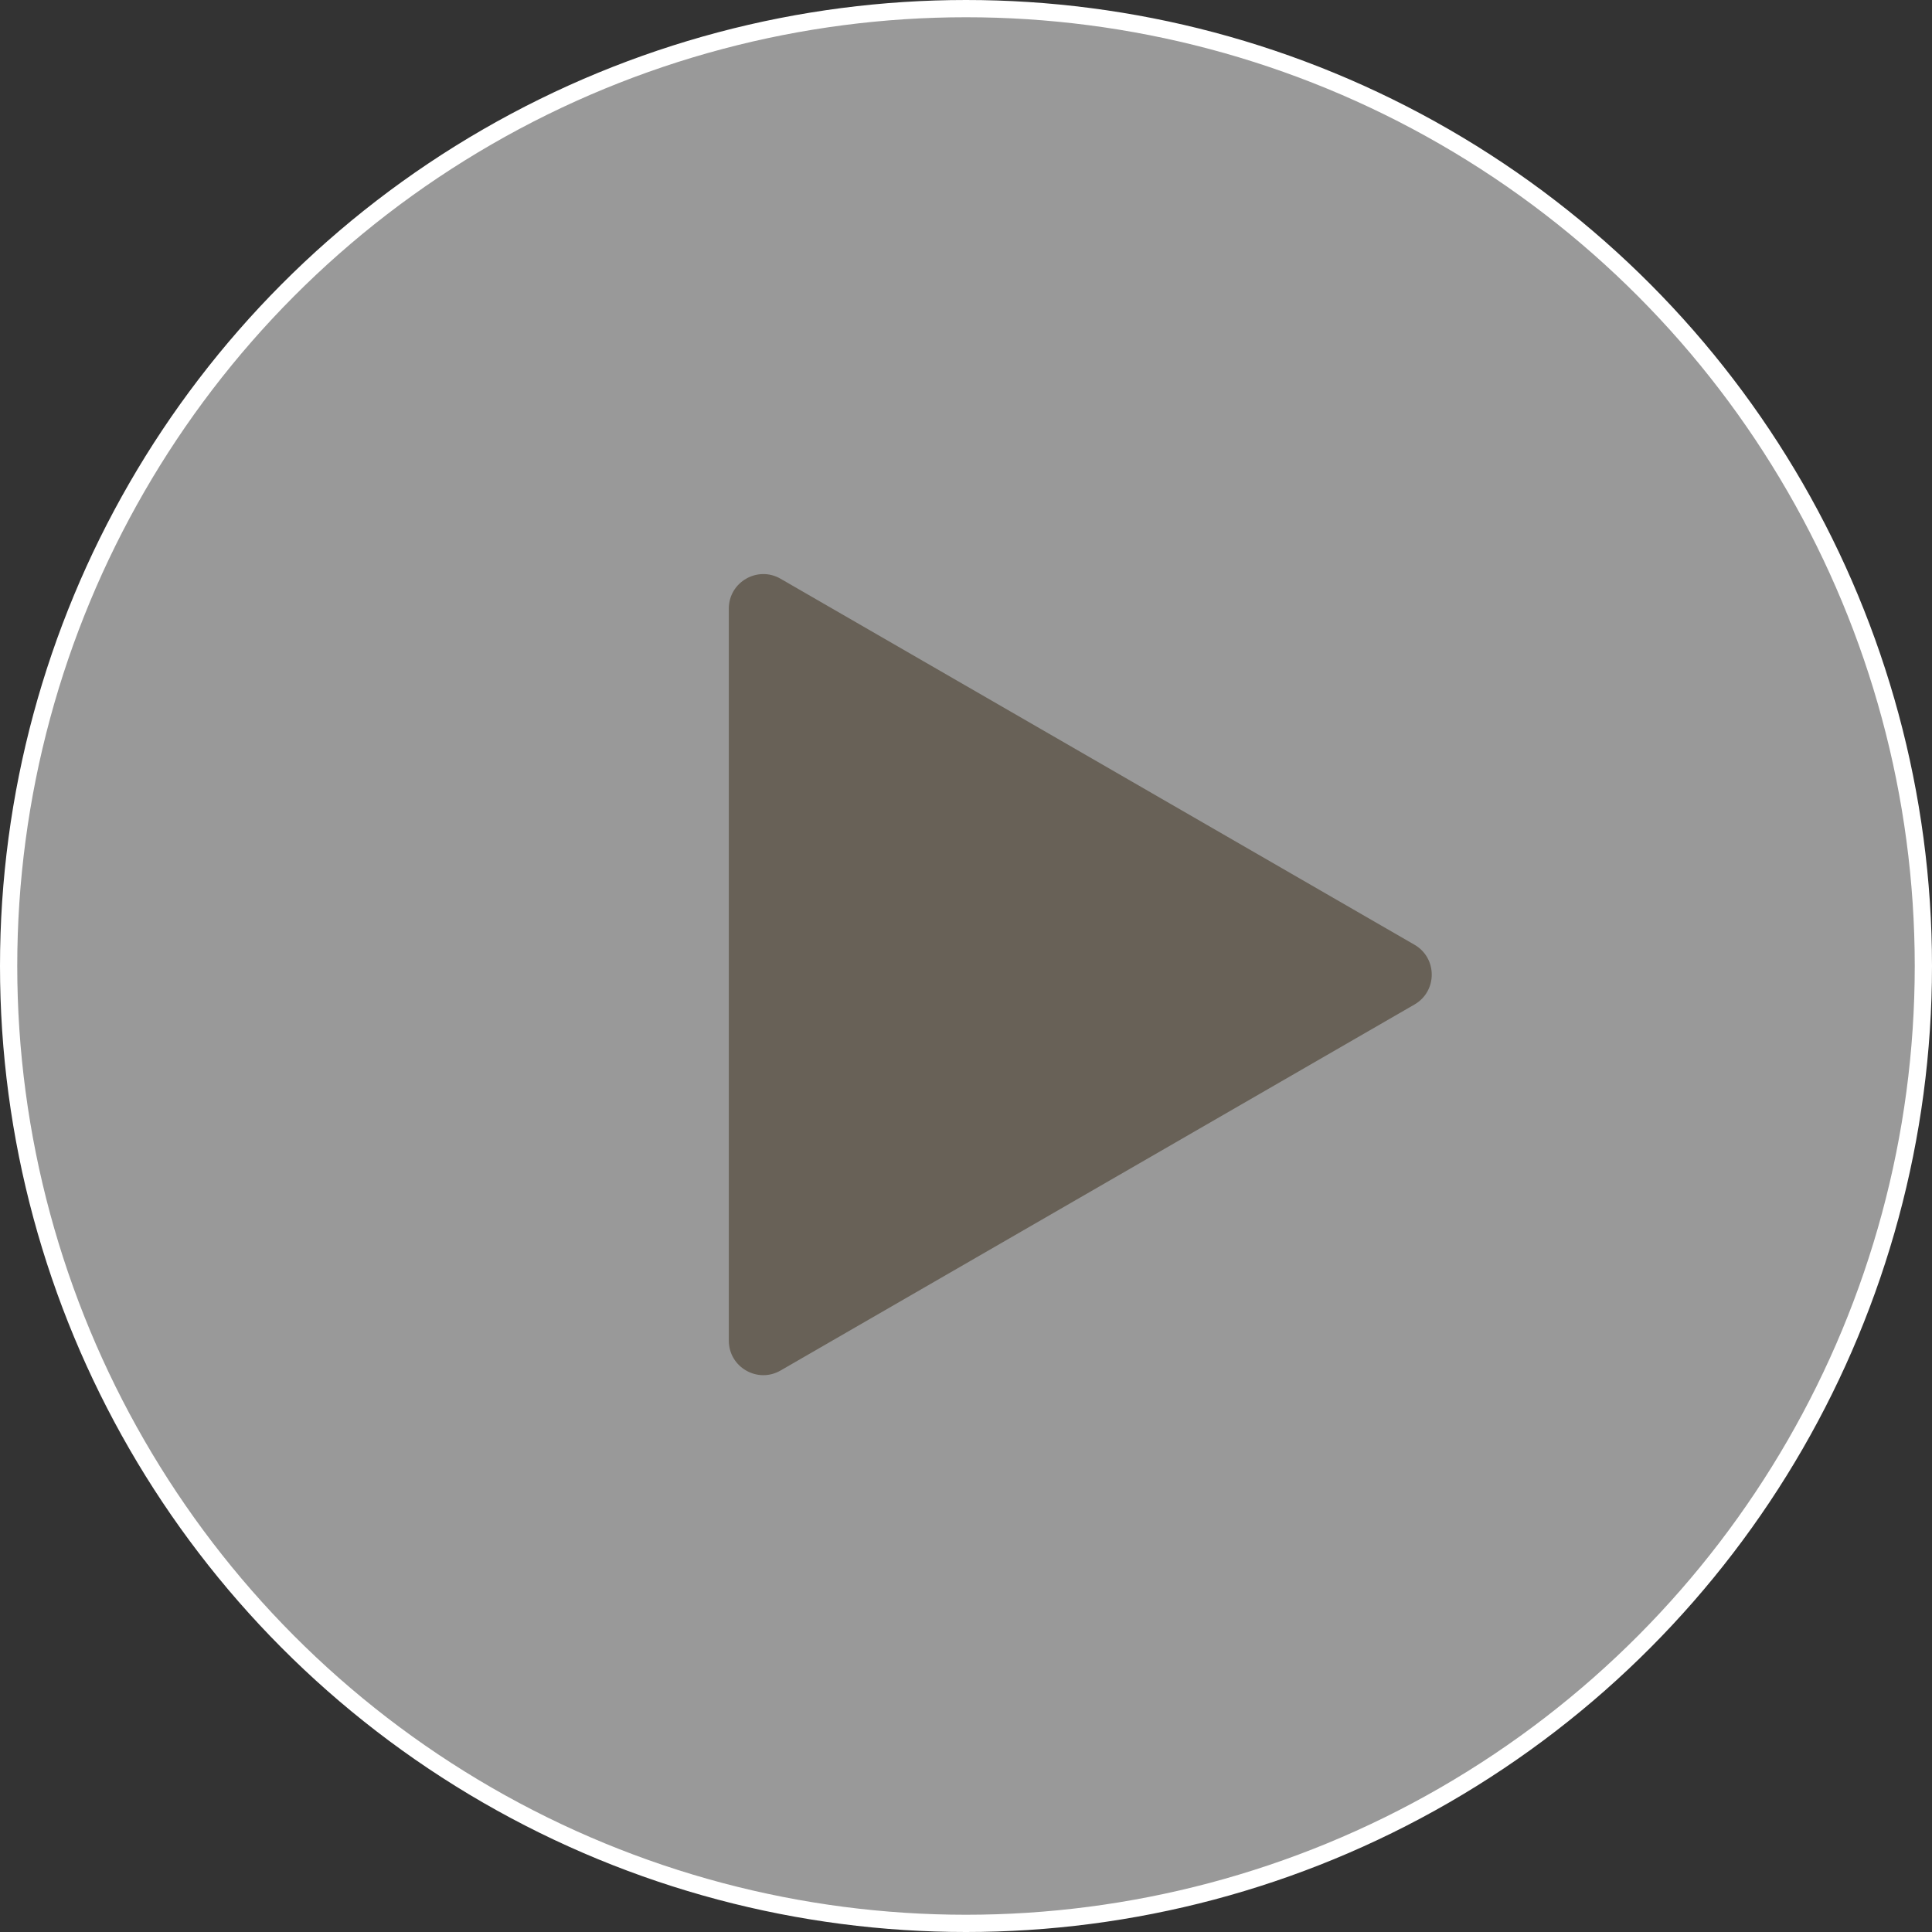 <svg width="112" height="112" viewBox="0 0 112 112" fill="none" xmlns="http://www.w3.org/2000/svg">
<rect x="0" y="0" width="112" height="112" fill="#333333" stroke="none"/>
<circle cx="56" cy="56" r="55.5" fill="white" fill-opacity="0.5" stroke="white"/>
<path d="M82 54.768C83.333 55.538 83.333 57.462 82 58.232L45.25 79.45C43.917 80.219 42.25 79.257 42.25 77.718L42.25 35.282C42.25 33.743 43.917 32.781 45.25 33.55L82 54.768Z" fill="#686157"/>
</svg>
